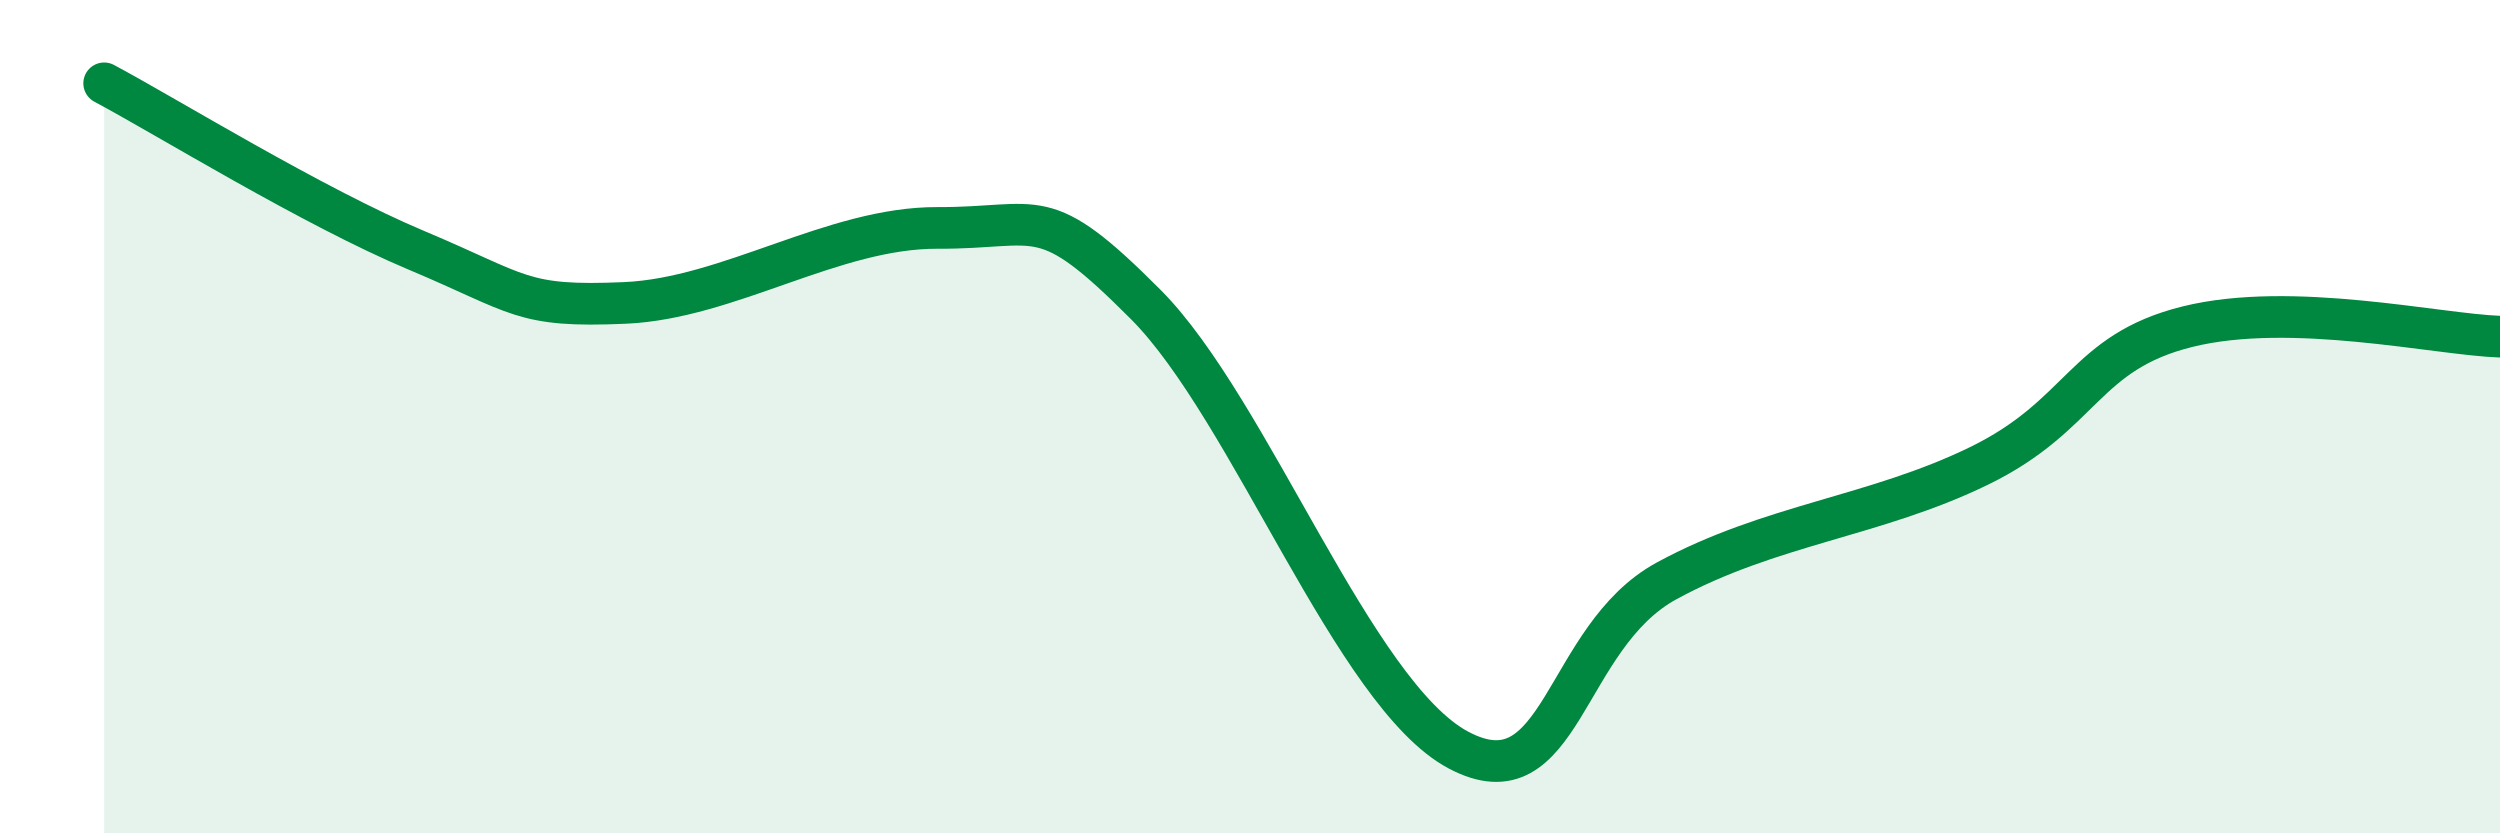 
    <svg width="60" height="20" viewBox="0 0 60 20" xmlns="http://www.w3.org/2000/svg">
      <path
        d="M 2.5,2 C 4,2.8 7.5,4.96 10,6.01 C 12.5,7.06 12.5,7.38 15,7.27 C 17.5,7.16 20,5.46 22.5,5.47 C 25,5.48 25,4.8 27.5,7.31 C 30,9.82 32.5,16.67 35,18 C 37.5,19.33 37.5,15.3 40,13.94 C 42.5,12.58 45,12.4 47.5,11.18 C 50,9.96 50,8.46 52.5,7.84 C 55,7.22 58.5,8.03 60,8.08L60 20L2.5 20Z"
        fill="#008740"
        opacity="0.1"
        stroke-linecap="round"
        stroke-linejoin="round"
      />
      <path
        d="M 2.5,2 C 4,2.8 7.5,4.96 10,6.01 C 12.5,7.06 12.5,7.38 15,7.27 C 17.5,7.16 20,5.46 22.5,5.47 C 25,5.48 25,4.8 27.5,7.31 C 30,9.82 32.5,16.67 35,18 C 37.5,19.33 37.5,15.3 40,13.94 C 42.5,12.58 45,12.4 47.5,11.18 C 50,9.96 50,8.46 52.5,7.84 C 55,7.22 58.5,8.03 60,8.08"
        stroke="#008740"
        stroke-width="1"
        fill="none"
        stroke-linecap="round"
        stroke-linejoin="round"
      />
    </svg>
  